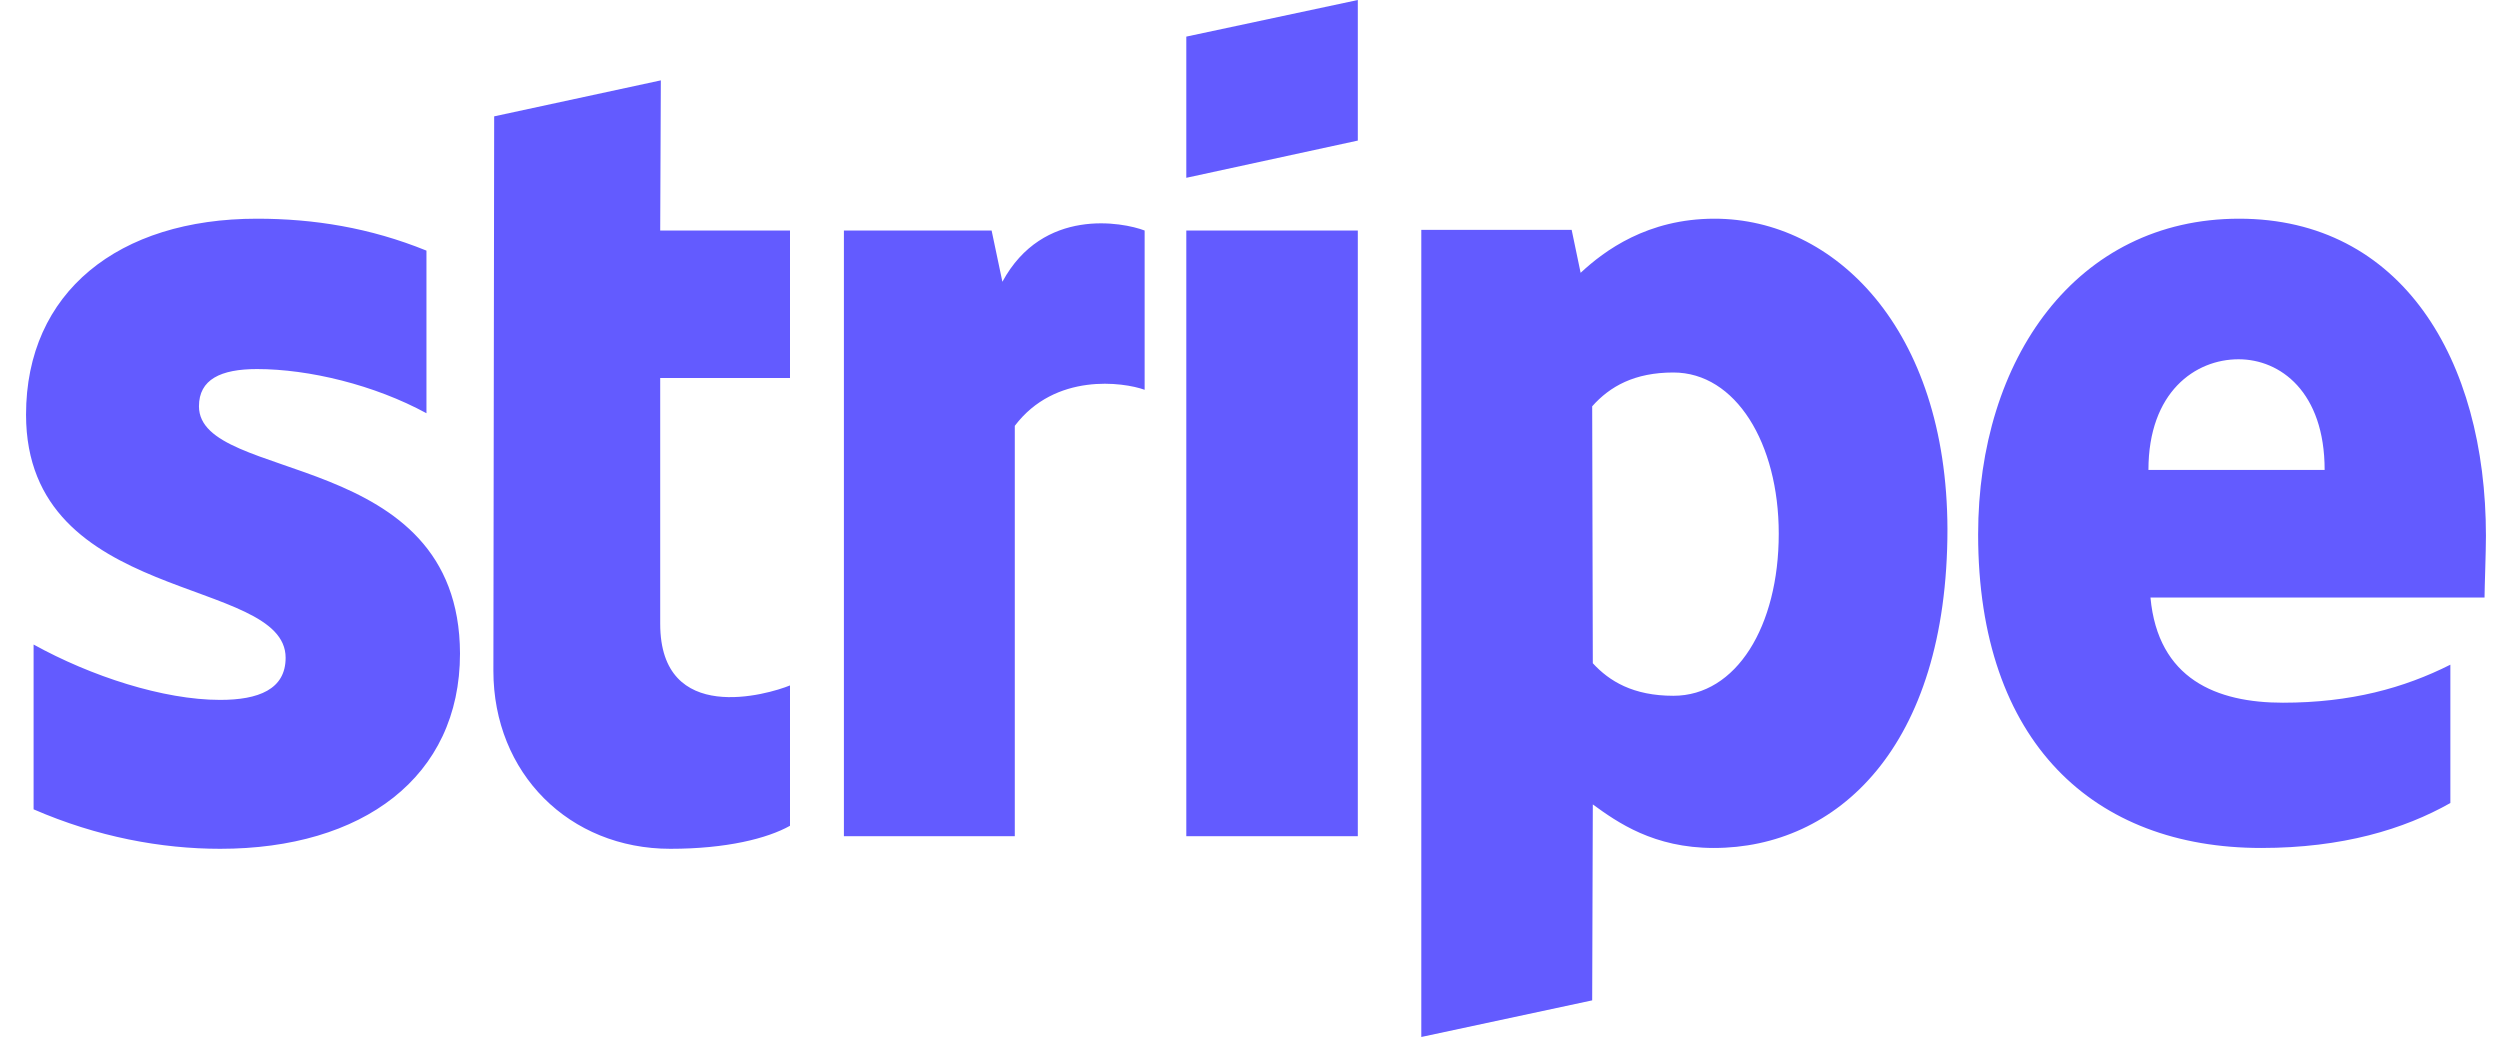 <?xml version="1.0" encoding="UTF-8"?>
<svg xmlns="http://www.w3.org/2000/svg" xmlns:xlink="http://www.w3.org/1999/xlink" width="48px" height="20px" viewBox="0 0 47 20" version="1.1">
<g id="surface1">
<path style=" stroke:none;fill-rule:nonzero;fill:rgb(38.824%,35.686%,100%);fill-opacity:1;" d="M 47.23 10.289 C 47.23 6.887 45.602 4.199 42.492 4.199 C 39.371 4.199 37.48 6.887 37.48 10.262 C 37.48 14.262 39.711 16.281 42.914 16.281 C 44.473 16.281 45.656 15.922 46.547 15.418 L 46.547 12.762 C 45.656 13.211 44.633 13.492 43.332 13.492 C 42.059 13.492 40.934 13.039 40.789 11.473 L 47.203 11.473 C 47.203 11.297 47.23 10.605 47.23 10.289 M 40.75 9.023 C 40.75 7.523 41.652 6.898 42.48 6.898 C 43.281 6.898 44.133 7.523 44.133 9.023 Z M 32.418 4.199 C 31.133 4.199 30.305 4.812 29.848 5.238 L 29.676 4.414 L 26.789 4.414 L 26.789 19.91 L 30.07 19.207 L 30.082 15.445 C 30.555 15.789 31.25 16.281 32.406 16.281 C 34.754 16.281 36.891 14.367 36.891 10.156 C 36.879 6.301 34.715 4.199 32.418 4.199 M 31.629 13.359 C 30.855 13.359 30.398 13.078 30.082 12.734 L 30.07 7.801 C 30.41 7.418 30.883 7.152 31.629 7.152 C 32.824 7.152 33.652 8.508 33.652 10.246 C 33.652 12.027 32.836 13.359 31.629 13.359 M 22.277 3.414 L 25.57 2.699 L 25.57 0 L 22.277 0.703 Z M 22.277 4.426 L 25.57 4.426 L 25.57 16.055 L 22.277 16.055 Z M 18.746 5.41 L 18.539 4.426 L 15.703 4.426 L 15.703 16.055 L 18.984 16.055 L 18.984 8.176 C 19.758 7.152 21.07 7.336 21.477 7.484 L 21.477 4.426 C 21.059 4.266 19.523 3.973 18.746 5.41 M 12.188 1.543 L 8.988 2.234 L 8.973 12.879 C 8.973 14.848 10.43 16.297 12.371 16.297 C 13.449 16.297 14.234 16.098 14.668 15.855 L 14.668 13.16 C 14.25 13.332 12.176 13.941 12.176 11.977 L 12.176 7.258 L 14.668 7.258 L 14.668 4.426 L 12.176 4.426 Z M 3.32 7.801 C 3.32 7.285 3.738 7.086 4.434 7.086 C 5.434 7.086 6.691 7.391 7.688 7.934 L 7.688 4.812 C 6.602 4.371 5.523 4.199 4.434 4.199 C 1.773 4.199 0 5.609 0 7.961 C 0 11.629 4.984 11.047 4.984 12.629 C 4.984 13.238 4.461 13.438 3.727 13.438 C 2.637 13.438 1.246 12.984 0.145 12.375 L 0.145 15.539 C 1.367 16.07 2.598 16.297 3.727 16.297 C 6.457 16.297 8.332 14.926 8.332 12.547 C 8.32 8.586 3.32 9.289 3.32 7.801 "/>
</g>
</svg>
